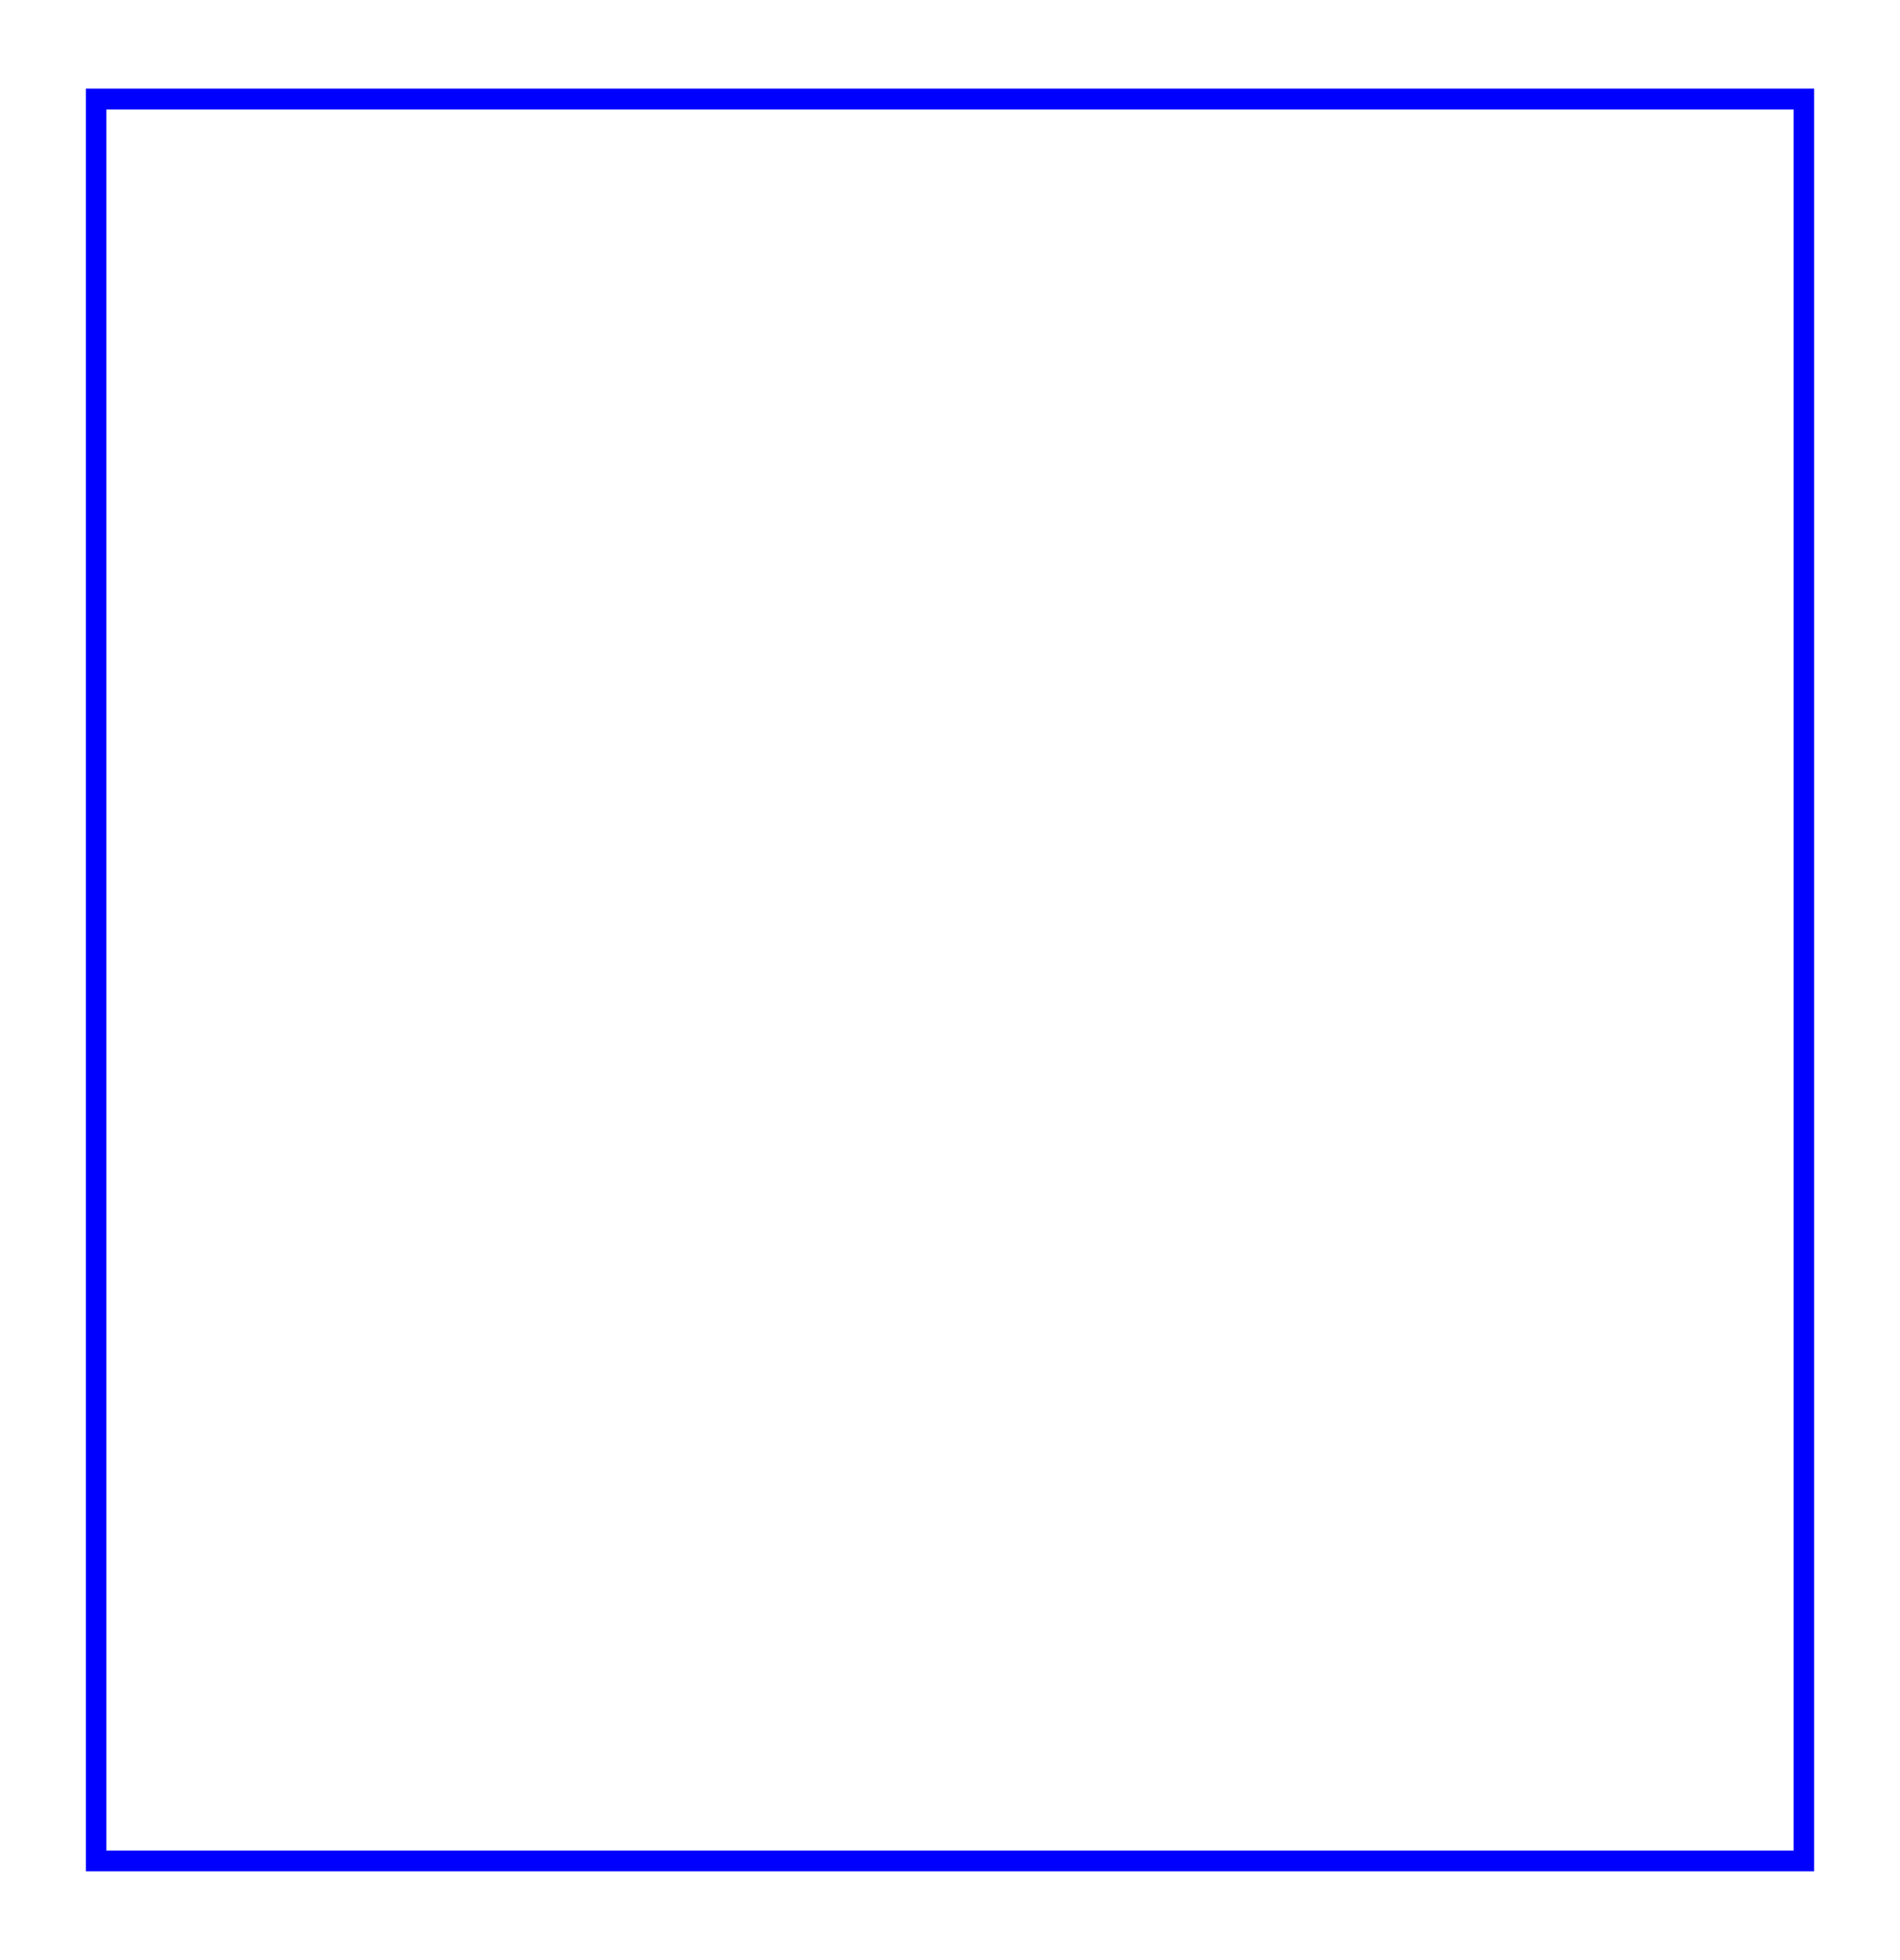 <svg xmlns="http://www.w3.org/2000/svg" fill-rule="evenodd" height="326.467" preserveAspectRatio="none" stroke-linecap="round" viewBox="0 0 4749 4897" width="316.6"><style>.pen1{stroke:#00f;stroke-width:1;stroke-linejoin:round}</style><path class="pen1" style="fill:none" d="M265 273v4352h4219V273H265z"/><path class="pen1" style="fill:#00f" d="M4484 273H265v4352h4219V273l50-51v4453H215V222h4319l-50 51z"/></svg>
